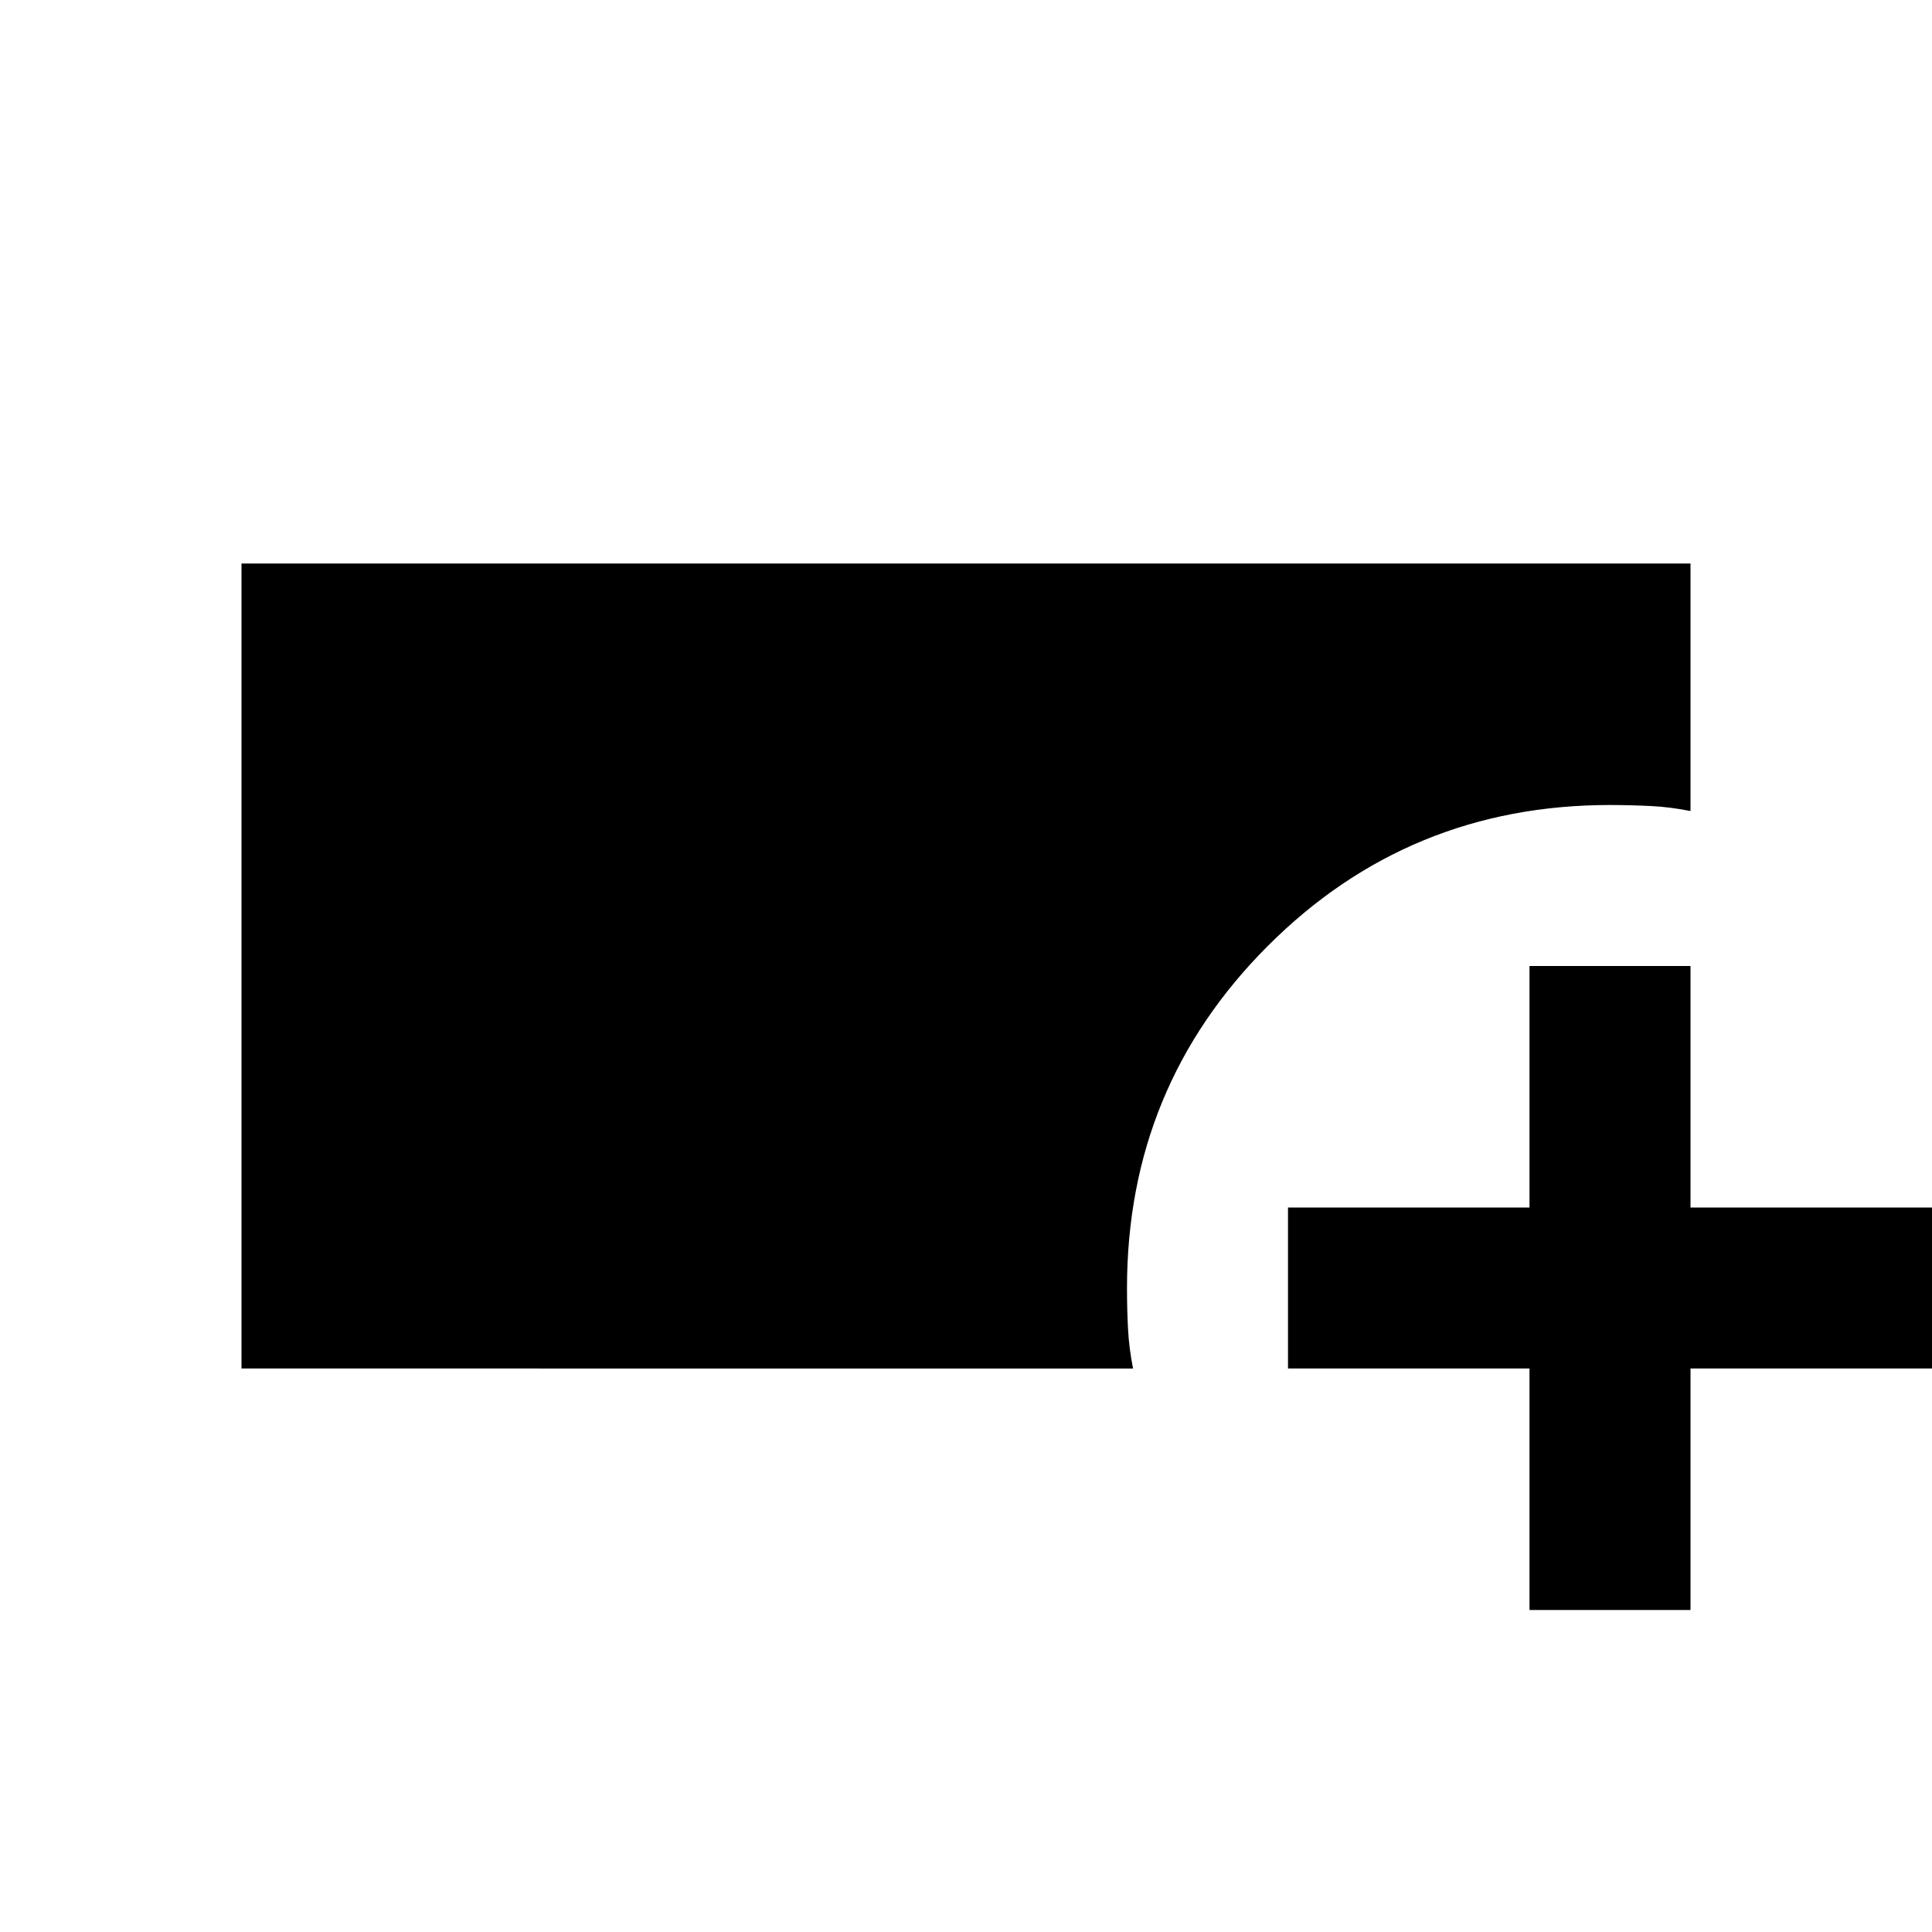 <?xml version="1.0" encoding="utf-8"?>
<!-- Generator: www.svgicons.com -->
<svg xmlns="http://www.w3.org/2000/svg" width="800" height="800" viewBox="0 0 24 24">
<path fill="currentColor" d="M3 17V7h18v3.075q-.25-.05-.488-.062T20 10q-2.5 0-4.25 1.75T14 16q0 .275.013.513t.062.487zm16 3v-3h-3v-2h3v-3h2v3h3v2h-3v3z"/>
</svg>